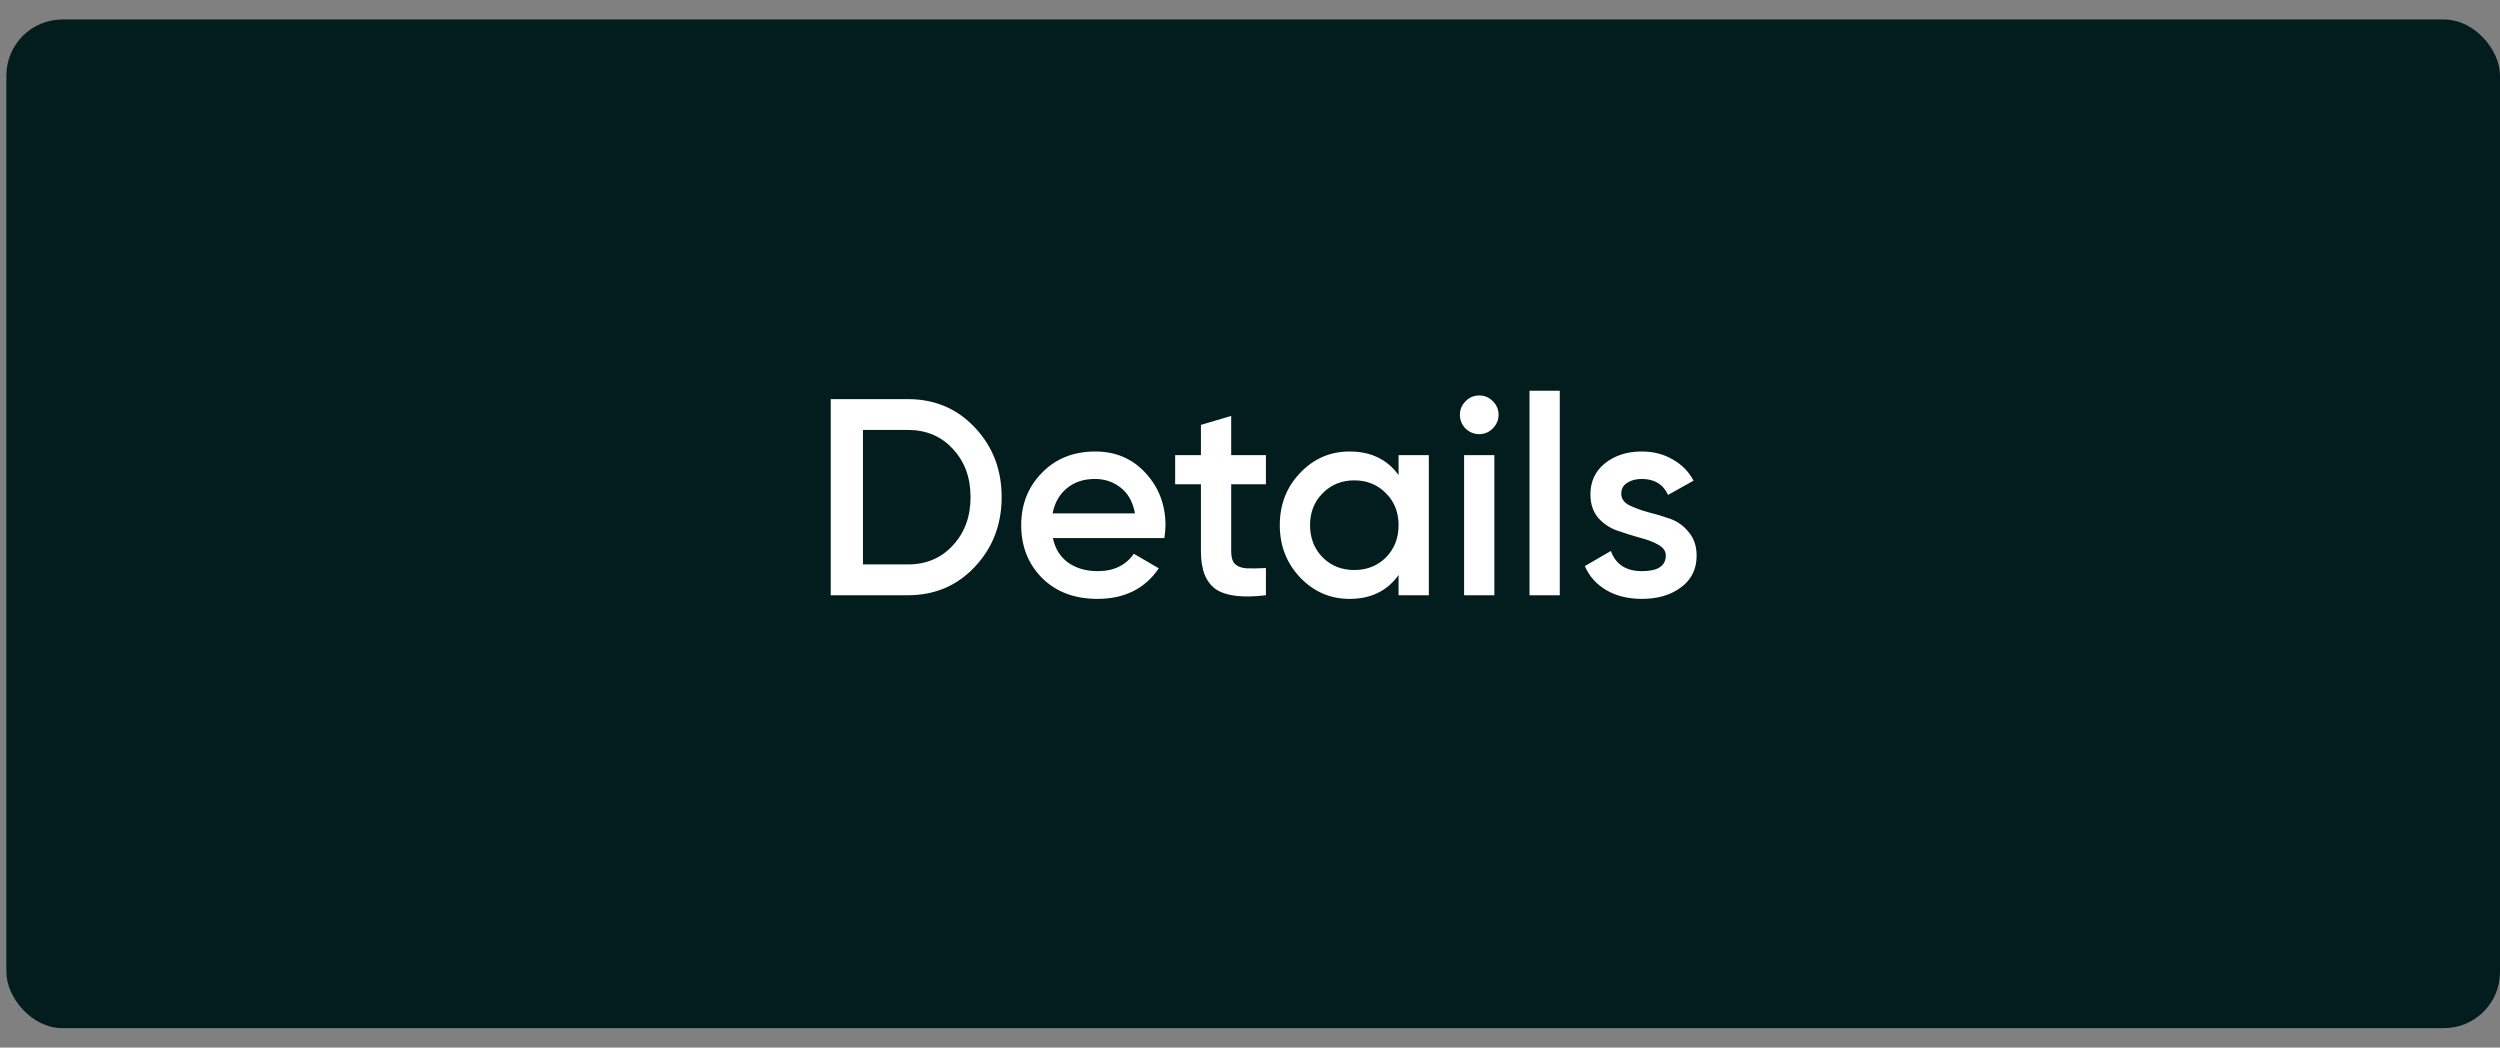 <svg width="105" height="44" viewBox="0 0 105 44" fill="none" xmlns="http://www.w3.org/2000/svg">
<rect x="0" y="0" width="105" height="44" fill="#808080" stroke="none"/>
<rect x="0.268" y="0.818" width="104.732" height="42.364" rx="2.354" fill="#031D1F"/>
<path d="M38.127 16.763C39.257 16.763 40.194 17.159 40.939 17.951C41.692 18.744 42.069 19.72 42.069 20.881C42.069 22.035 41.692 23.011 40.939 23.811C40.194 24.604 39.257 25 38.127 25H34.891V16.763H38.127ZM38.127 23.706C38.903 23.706 39.535 23.439 40.021 22.905C40.516 22.372 40.763 21.697 40.763 20.881C40.763 20.058 40.516 19.383 40.021 18.857C39.535 18.324 38.903 18.057 38.127 18.057H36.244V23.706H38.127ZM44.221 22.599C44.315 23.047 44.531 23.392 44.868 23.635C45.205 23.87 45.617 23.988 46.103 23.988C46.778 23.988 47.284 23.745 47.621 23.258L48.669 23.87C48.088 24.725 47.229 25.153 46.092 25.153C45.135 25.153 44.362 24.863 43.773 24.282C43.185 23.694 42.891 22.952 42.891 22.058C42.891 21.179 43.181 20.446 43.762 19.858C44.342 19.261 45.087 18.963 45.998 18.963C46.861 18.963 47.566 19.265 48.116 19.869C48.673 20.473 48.951 21.207 48.951 22.07C48.951 22.203 48.935 22.38 48.904 22.599H44.221ZM44.209 21.564H47.669C47.582 21.085 47.382 20.724 47.068 20.481C46.762 20.238 46.401 20.116 45.986 20.116C45.515 20.116 45.123 20.246 44.809 20.505C44.495 20.764 44.295 21.117 44.209 21.564ZM53.169 20.34H51.71V23.164C51.71 23.407 51.764 23.584 51.874 23.694C51.984 23.796 52.145 23.855 52.357 23.87C52.577 23.878 52.847 23.874 53.169 23.858V25C52.196 25.118 51.498 25.035 51.074 24.753C50.651 24.463 50.439 23.933 50.439 23.164V20.34H49.356V19.116H50.439V17.845L51.71 17.469V19.116H53.169V20.34ZM58.74 19.116H60.011V25H58.74V24.153C58.262 24.82 57.575 25.153 56.681 25.153C55.873 25.153 55.182 24.855 54.61 24.259C54.037 23.655 53.751 22.921 53.751 22.058C53.751 21.187 54.037 20.454 54.61 19.858C55.182 19.261 55.873 18.963 56.681 18.963C57.575 18.963 58.262 19.293 58.74 19.952V19.116ZM55.551 23.411C55.904 23.764 56.347 23.941 56.881 23.941C57.414 23.941 57.858 23.764 58.211 23.411C58.564 23.05 58.74 22.599 58.74 22.058C58.74 21.517 58.564 21.07 58.211 20.717C57.858 20.356 57.414 20.175 56.881 20.175C56.347 20.175 55.904 20.356 55.551 20.717C55.198 21.07 55.022 21.517 55.022 22.058C55.022 22.599 55.198 23.05 55.551 23.411ZM62.693 17.998C62.536 18.155 62.347 18.234 62.128 18.234C61.908 18.234 61.716 18.155 61.551 17.998C61.394 17.834 61.316 17.641 61.316 17.422C61.316 17.202 61.394 17.014 61.551 16.857C61.708 16.692 61.9 16.61 62.128 16.61C62.355 16.61 62.548 16.692 62.705 16.857C62.861 17.014 62.94 17.202 62.94 17.422C62.94 17.641 62.857 17.834 62.693 17.998ZM61.492 25V19.116H62.763V25H61.492ZM64.239 25V16.41H65.51V25H64.239ZM68.093 20.74C68.093 20.936 68.198 21.093 68.41 21.211C68.63 21.321 68.893 21.419 69.199 21.505C69.513 21.584 69.826 21.678 70.14 21.787C70.454 21.897 70.717 22.085 70.928 22.352C71.148 22.611 71.258 22.941 71.258 23.341C71.258 23.906 71.038 24.349 70.599 24.671C70.168 24.992 69.622 25.153 68.963 25.153C68.383 25.153 67.885 25.031 67.469 24.788C67.053 24.545 66.751 24.208 66.563 23.776L67.657 23.141C67.861 23.706 68.296 23.988 68.963 23.988C69.63 23.988 69.964 23.768 69.964 23.329C69.964 23.141 69.854 22.988 69.634 22.87C69.422 22.752 69.159 22.654 68.846 22.576C68.54 22.49 68.23 22.392 67.916 22.282C67.602 22.172 67.335 21.991 67.116 21.74C66.904 21.482 66.798 21.156 66.798 20.764C66.798 20.222 67.002 19.787 67.41 19.457C67.826 19.128 68.34 18.963 68.951 18.963C69.438 18.963 69.869 19.073 70.246 19.293C70.63 19.505 70.925 19.803 71.129 20.187L70.058 20.787C69.854 20.34 69.485 20.116 68.951 20.116C68.708 20.116 68.504 20.171 68.34 20.281C68.175 20.383 68.093 20.536 68.093 20.74Z" fill="white"/>
</svg>
